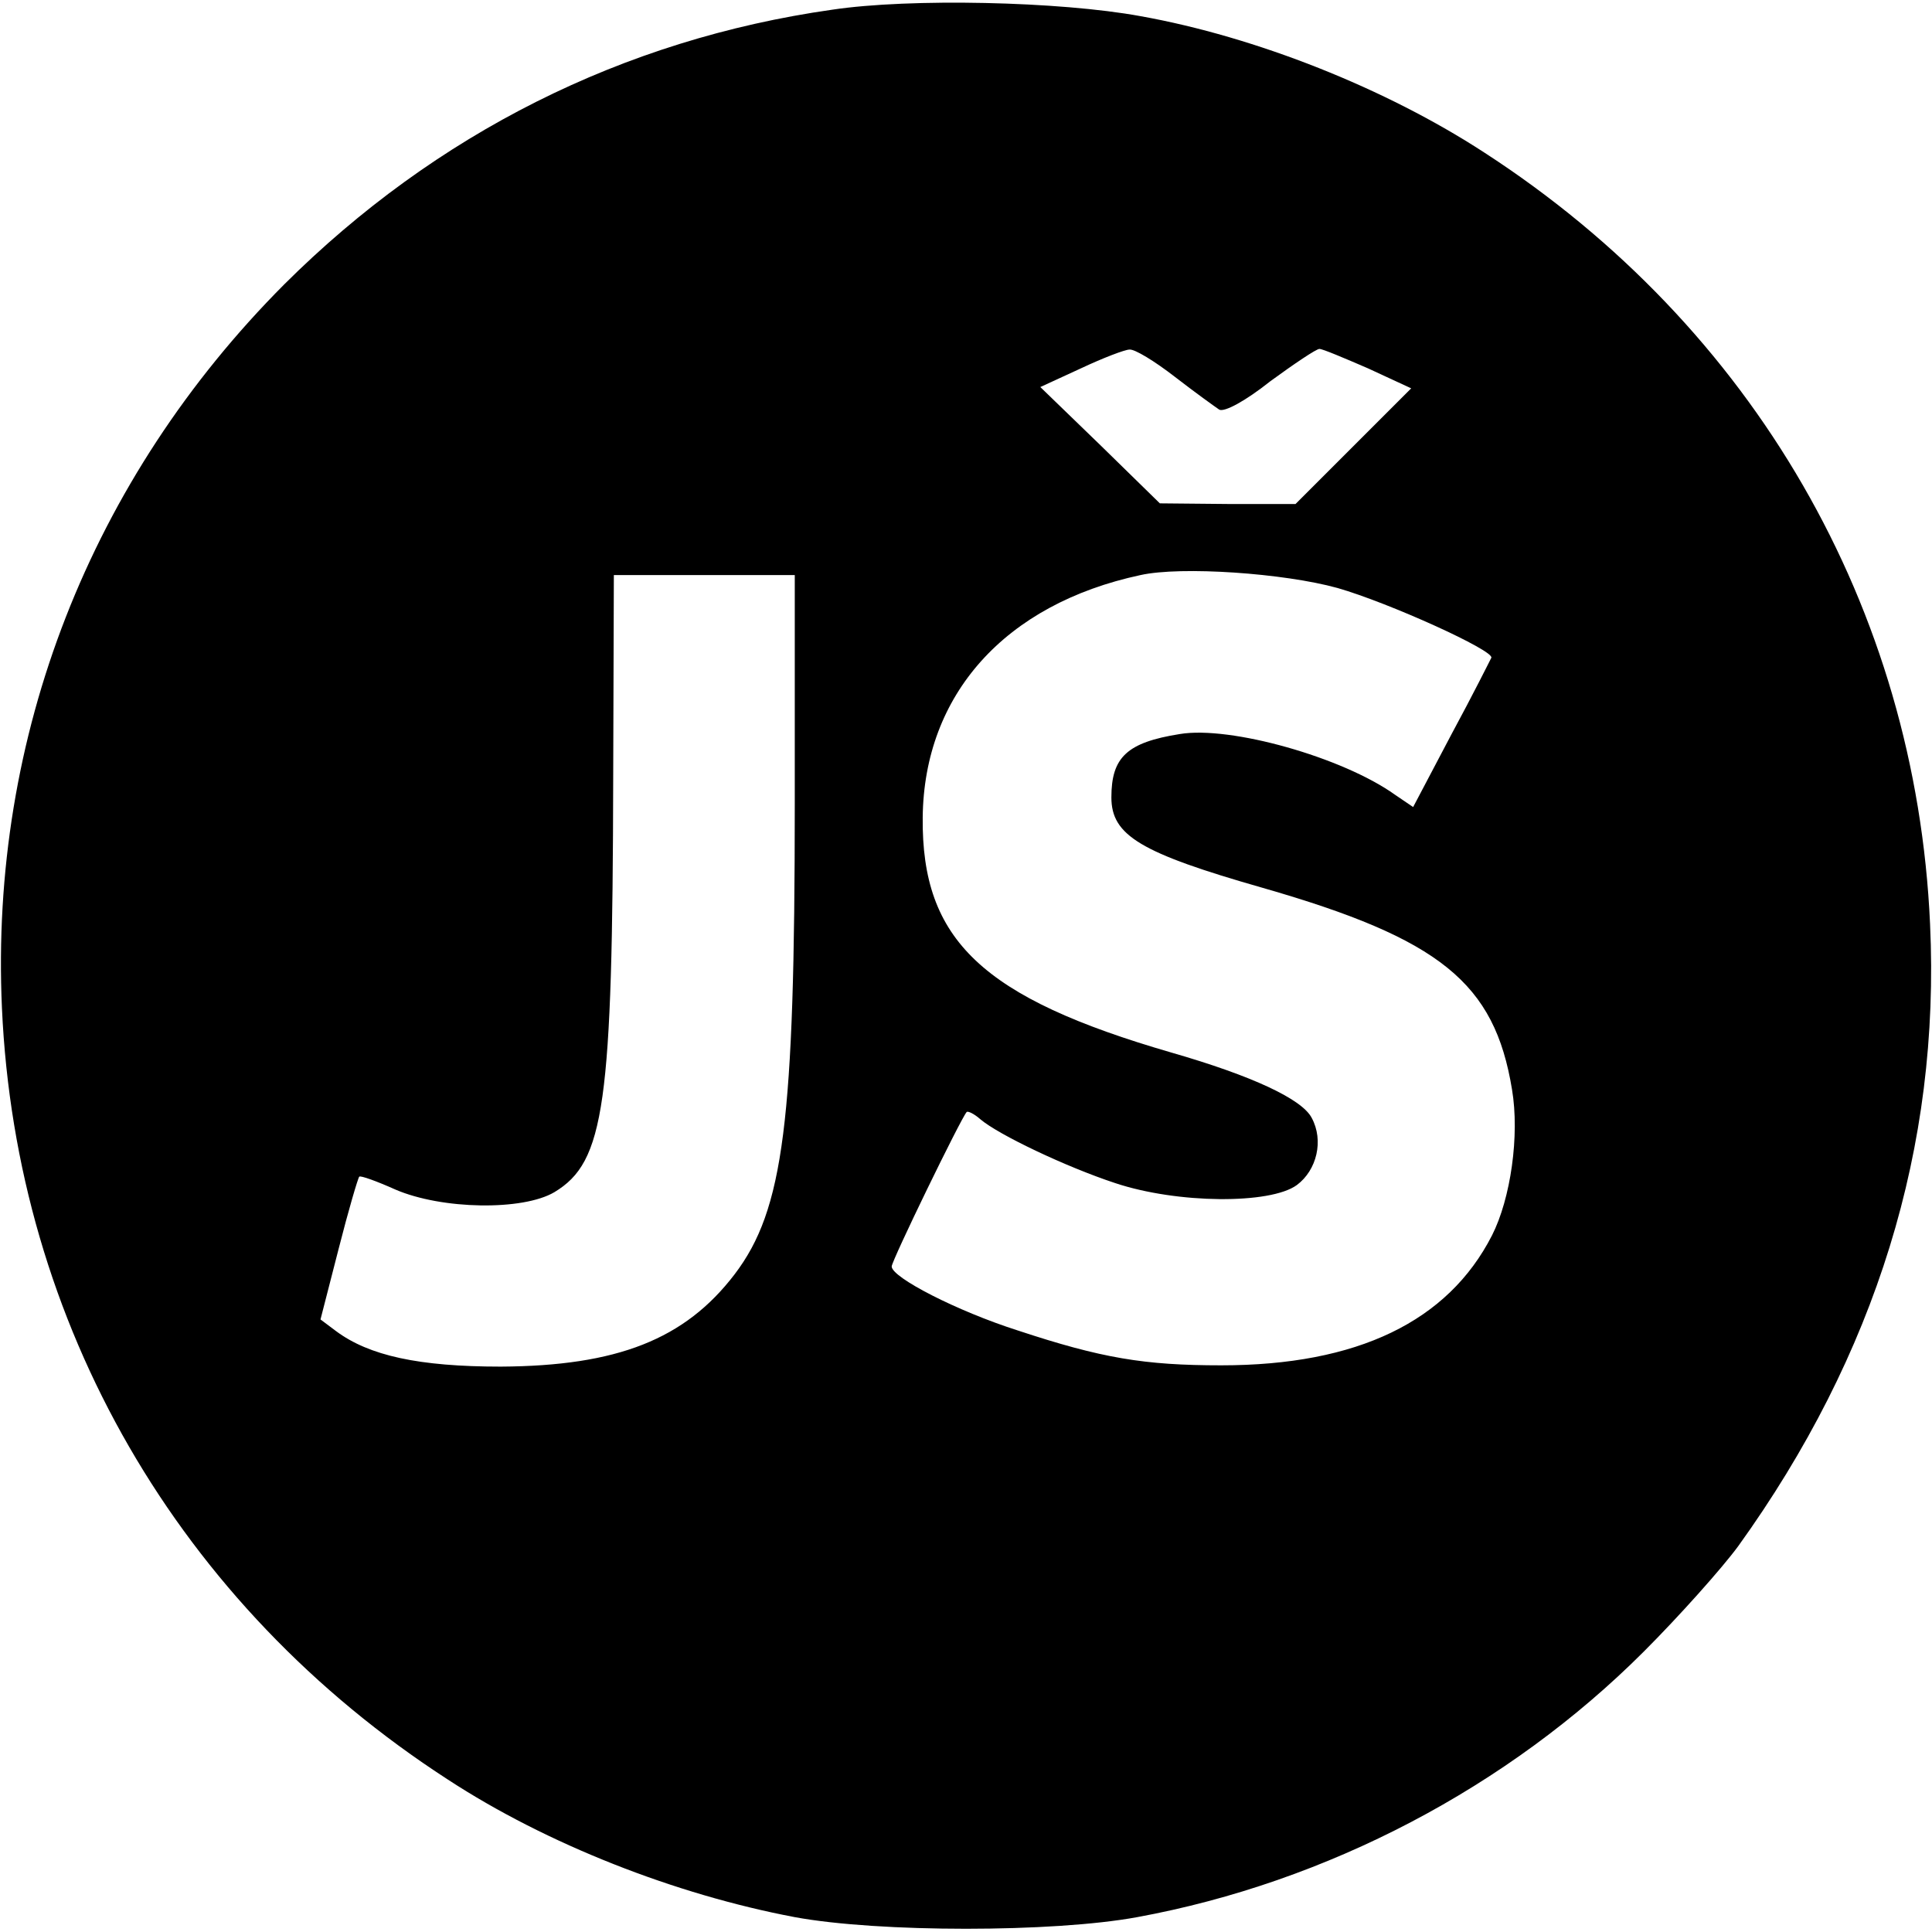 <?xml version="1.0" standalone="no"?>
<!DOCTYPE svg PUBLIC "-//W3C//DTD SVG 20010904//EN"
 "http://www.w3.org/TR/2001/REC-SVG-20010904/DTD/svg10.dtd">
<svg version="1.0" xmlns="http://www.w3.org/2000/svg"
 width="299pt" height="299pt" viewBox="0 0 299 299"
 preserveAspectRatio="xMidYMid meet">
<g transform="translate(0,299) scale(0.1,-0.1)"
fill="#000000" stroke="none">
<path d="M1288 2975 c-324 -46 -614 -192 -848 -425 -300 -301 -456 -699 -437
-1120 22 -489 273 -924 690 -1194 153 -100 352 -178 537 -213 130 -24 400 -24
530 0 294 54 574 201 784 411 55 55 121 129 146 163 213 296 313 618 297 963
-22 489 -273 924 -690 1194 -152 99 -353 179 -532 211 -125 23 -357 28 -477
10z m530 -568 c31 -24 63 -47 69 -51 8 -4 40 13 79 44 37 27 71 50 76 50 5 0
38 -14 75 -30 l67 -31 -89 -89 -90 -90 -105 0 -105 1 -92 90 -93 90 63 29 c34
16 68 29 75 29 8 1 39 -18 70 -42z m252 -327 c80 -23 243 -97 238 -108 -2 -4
-29 -58 -62 -119 l-59 -112 -28 19 c-81 58 -255 107 -333 94 -82 -13 -106 -36
-106 -98 0 -59 45 -86 234 -140 275 -79 359 -147 386 -312 12 -71 -2 -169 -31
-226 -68 -133 -208 -201 -419 -201 -119 0 -185 11 -315 54 -94 30 -195 82
-195 99 0 9 107 229 116 239 2 2 12 -3 21 -11 28 -24 133 -74 209 -99 96 -32
240 -33 281 -3 31 23 42 69 23 104 -15 29 -92 65 -217 101 -293 85 -387 174
-385 364 2 190 127 330 337 375 63 14 222 3 305 -20z m-840 -334 c0 -492 -17
-628 -93 -728 -77 -101 -182 -142 -362 -143 -127 0 -204 17 -255 55 l-24 18
28 109 c15 59 30 110 32 112 2 2 27 -7 56 -20 72 -31 197 -33 246 -4 78 47 90
135 91 643 l1 312 140 0 140 0 0 -354z"/>
</g>
</svg>
